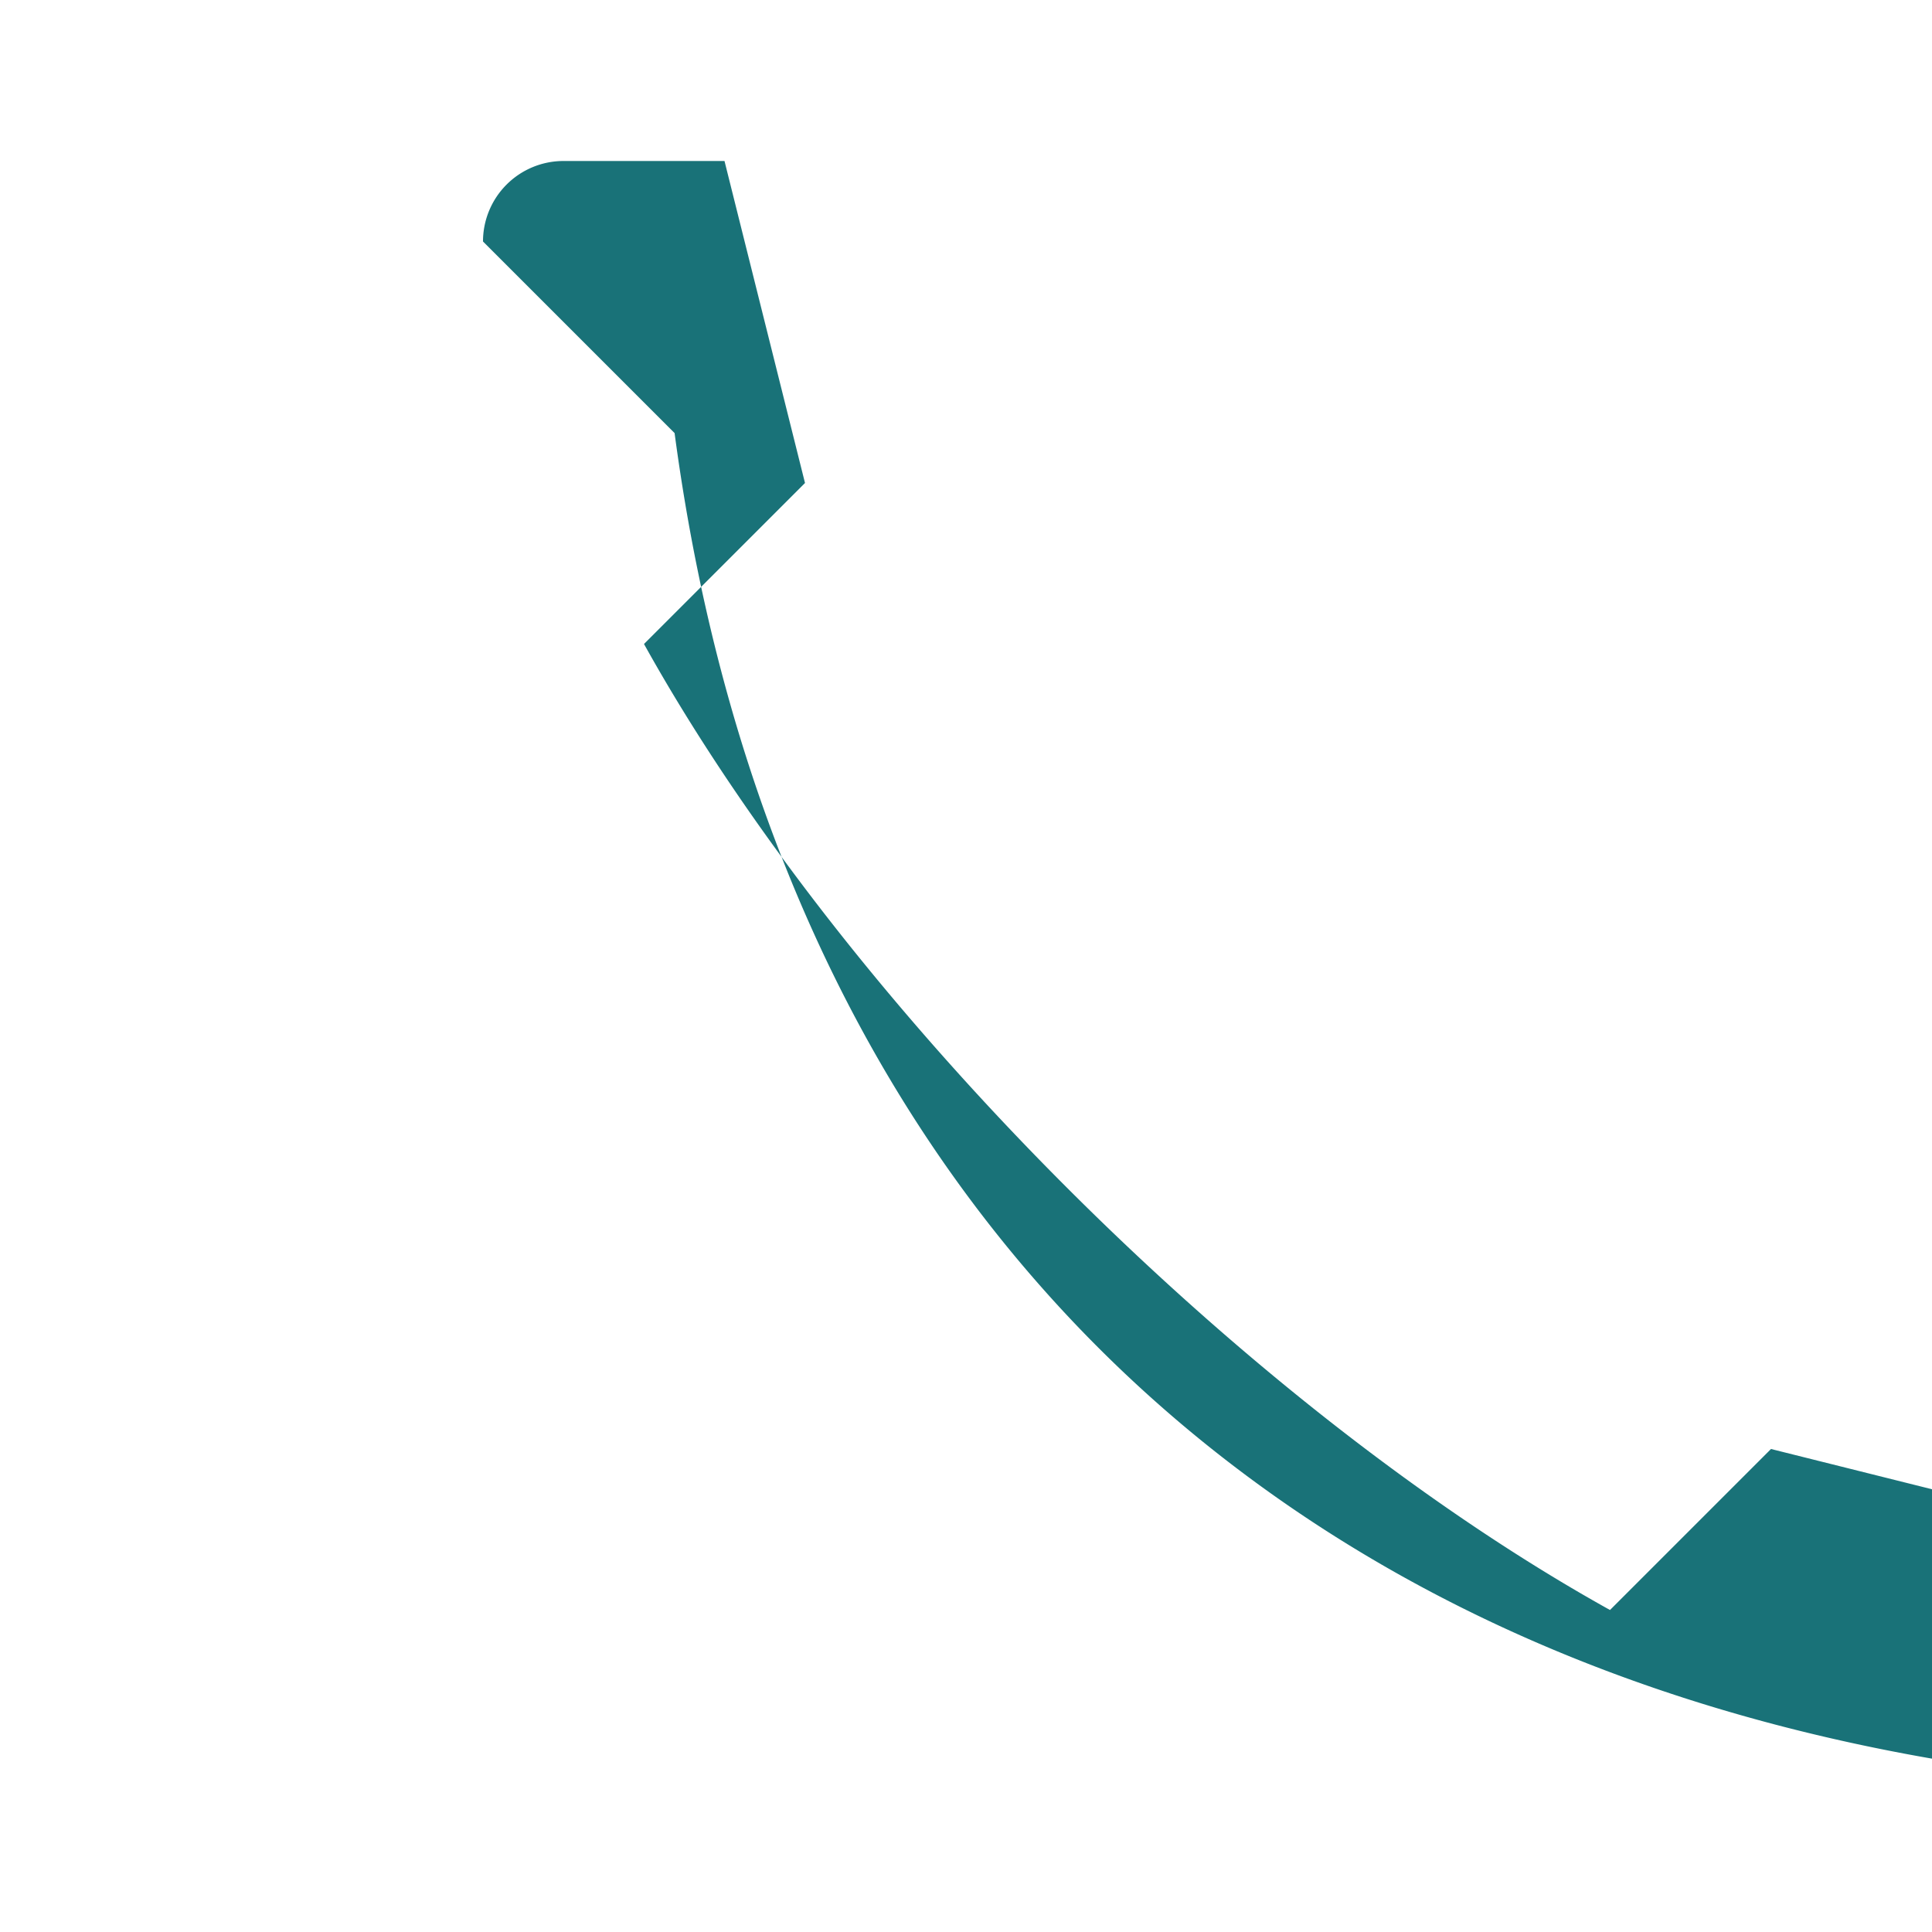 <?xml version="1.0" encoding="UTF-8"?>
<svg xmlns="http://www.w3.org/2000/svg" width="24" height="24" viewBox="0 0 24 24"><path d="M6 3a1 1 0 011-1h2l1 4-2 2c2.5 4.5 7.5 9.5 12 12l2-2 4 1v2a1 1 0 01-1 1c-9.38-1.25-15.37-7.24-16.62-16.62z" fill="#197278"/></svg>